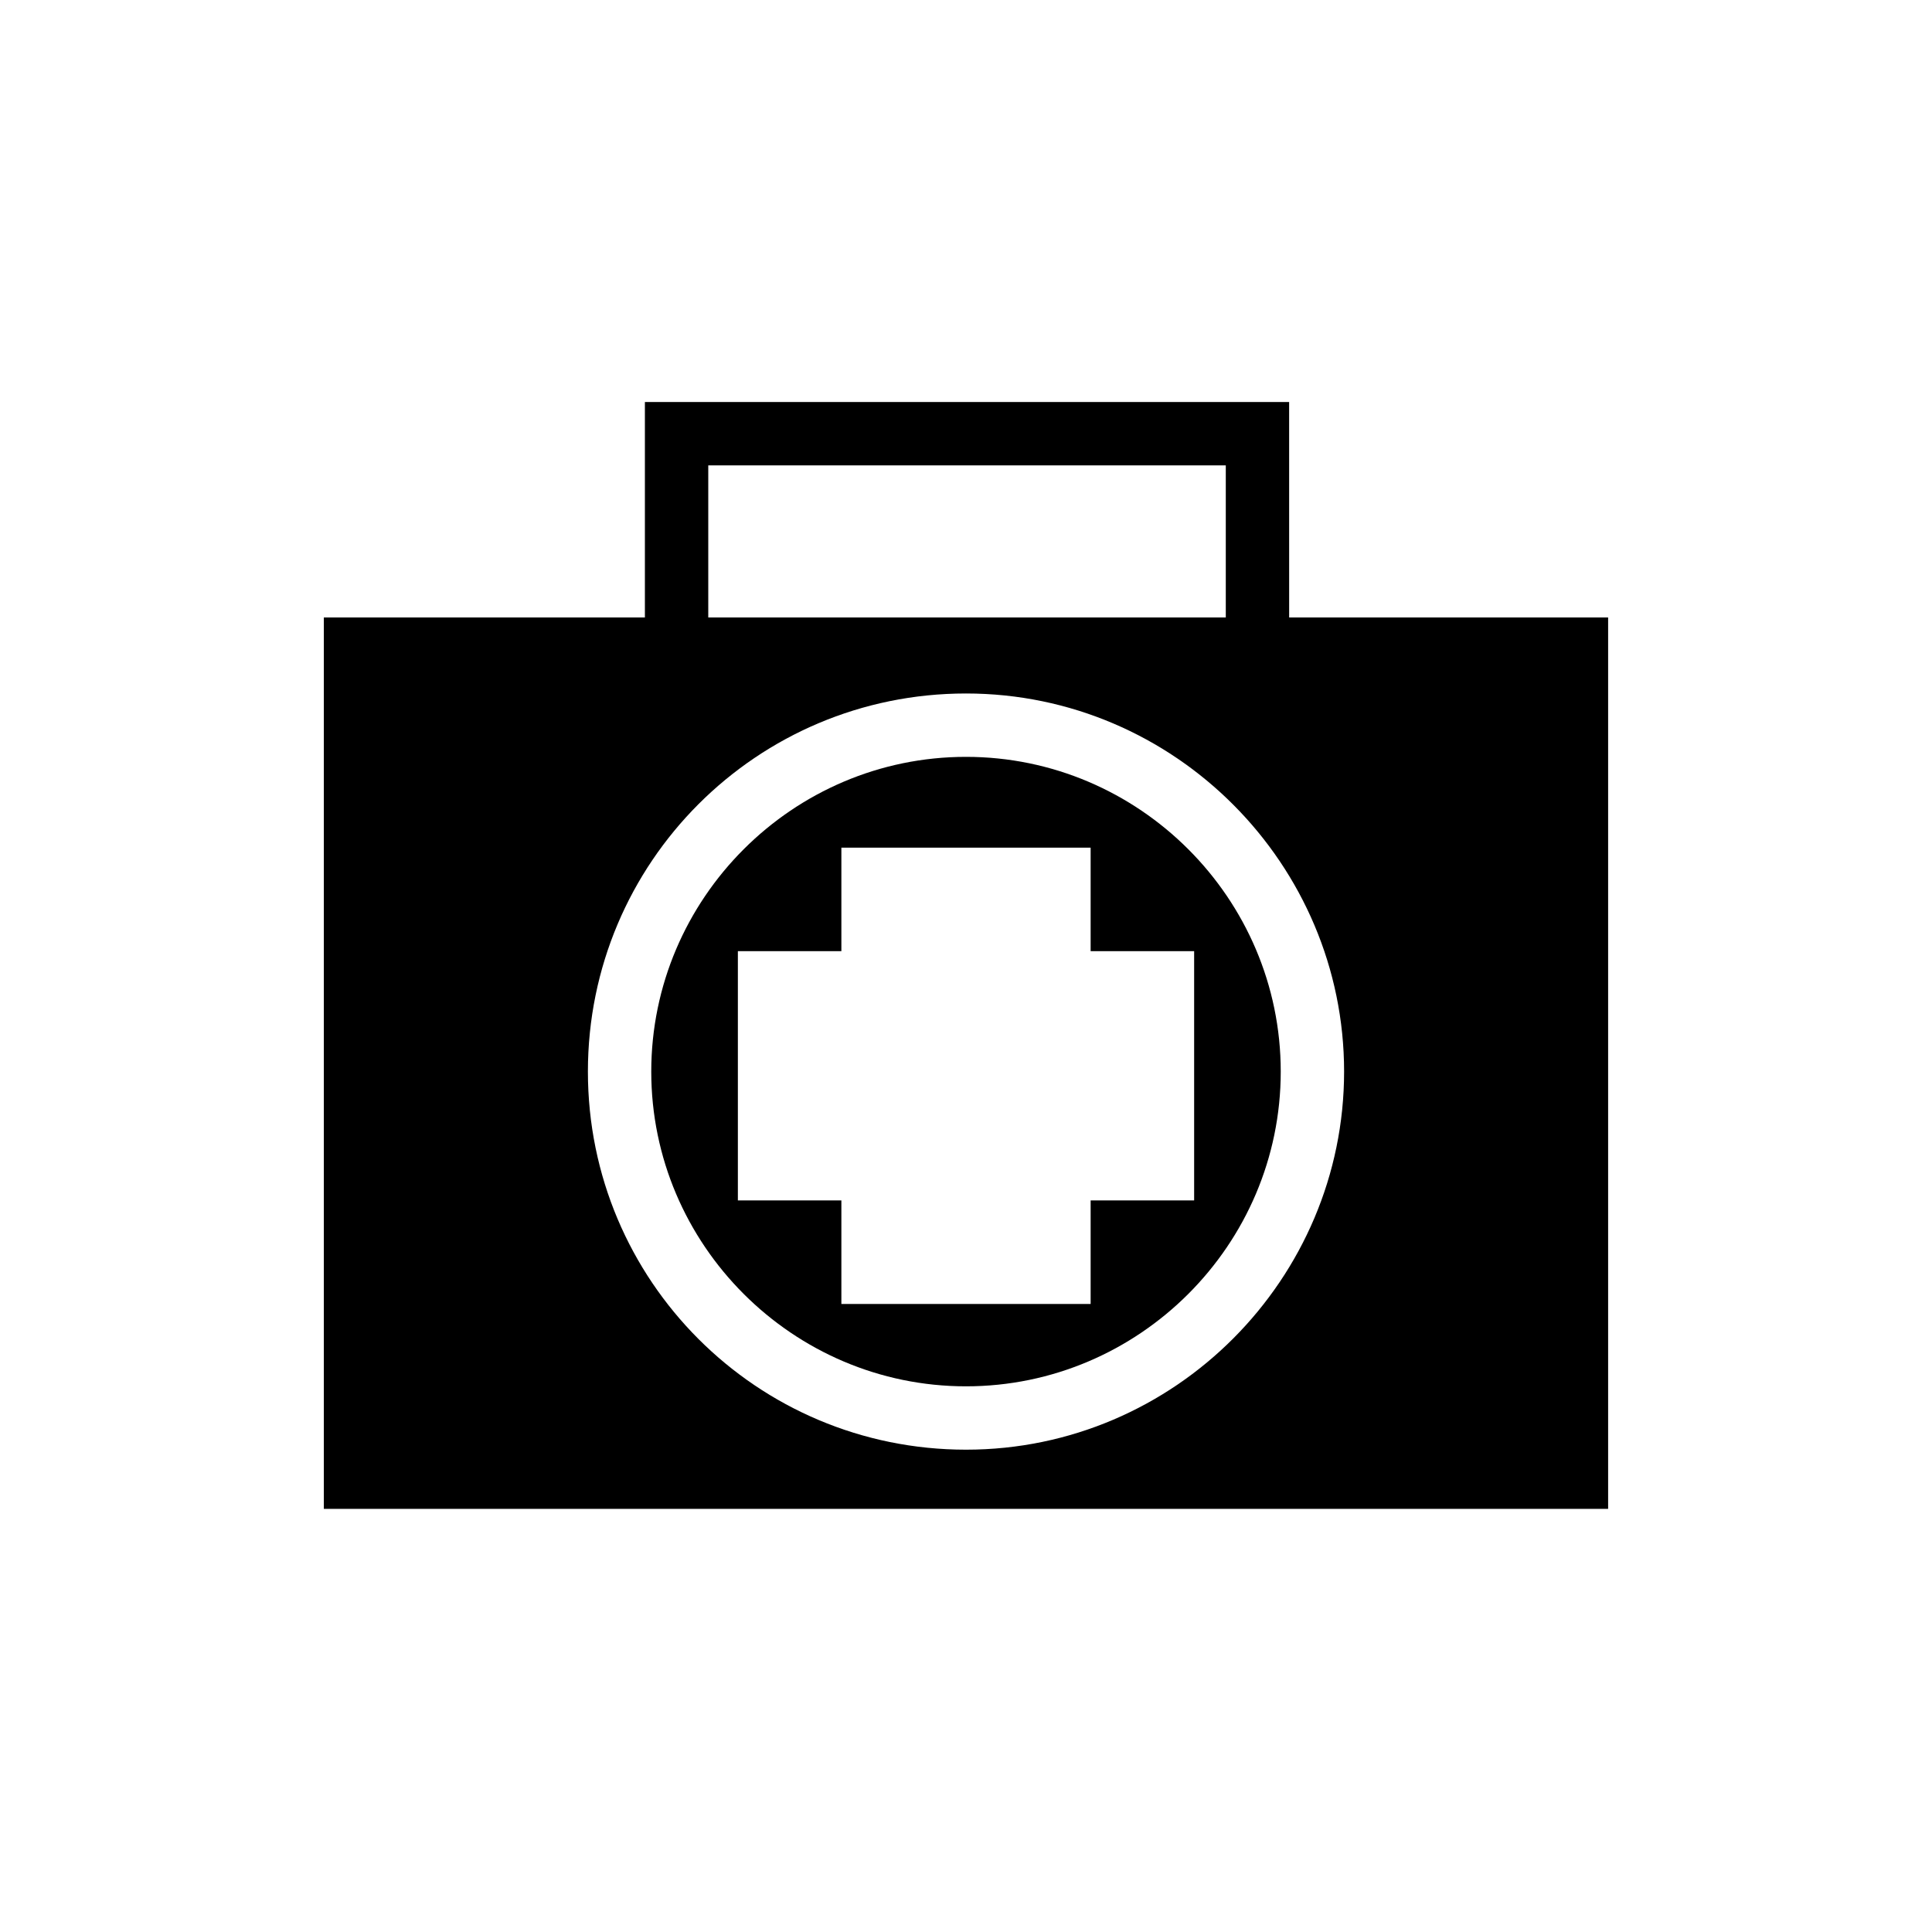 <?xml version="1.0" encoding="UTF-8"?>
<!-- The Best Svg Icon site in the world: iconSvg.co, Visit us! https://iconsvg.co -->
<svg fill="#000000" width="800px" height="800px" version="1.1" viewBox="144 144 512 512" xmlns="http://www.w3.org/2000/svg">
 <g>
  <path d="m400 511.39c45.902 0 83.41-37.504 83.41-83.41-0.004-45.898-37.508-83.406-83.41-83.406s-83.41 37.508-83.41 83.41c0 45.902 37.508 83.406 83.41 83.406zm-60.457-115.32h27.43v-27.43h66.055v27.43h27.43v66.055h-27.43v27.434h-66.055v-27.43h-27.43z"/>
  <path d="m229.82 543.86h340.35v-236.23h-340.35zm170.18-216.08c55.418 0 100.2 45.344 100.2 100.2-0.004 54.859-44.785 100.2-100.2 100.2-55.422 0-100.2-44.785-100.2-100.2s44.781-100.2 100.2-100.2z"/>
  <path d="m485.64 310.43h-16.793v-43.105h-137.15v43.105h-16.793v-59.898h170.73z"/>
 </g>
</svg>